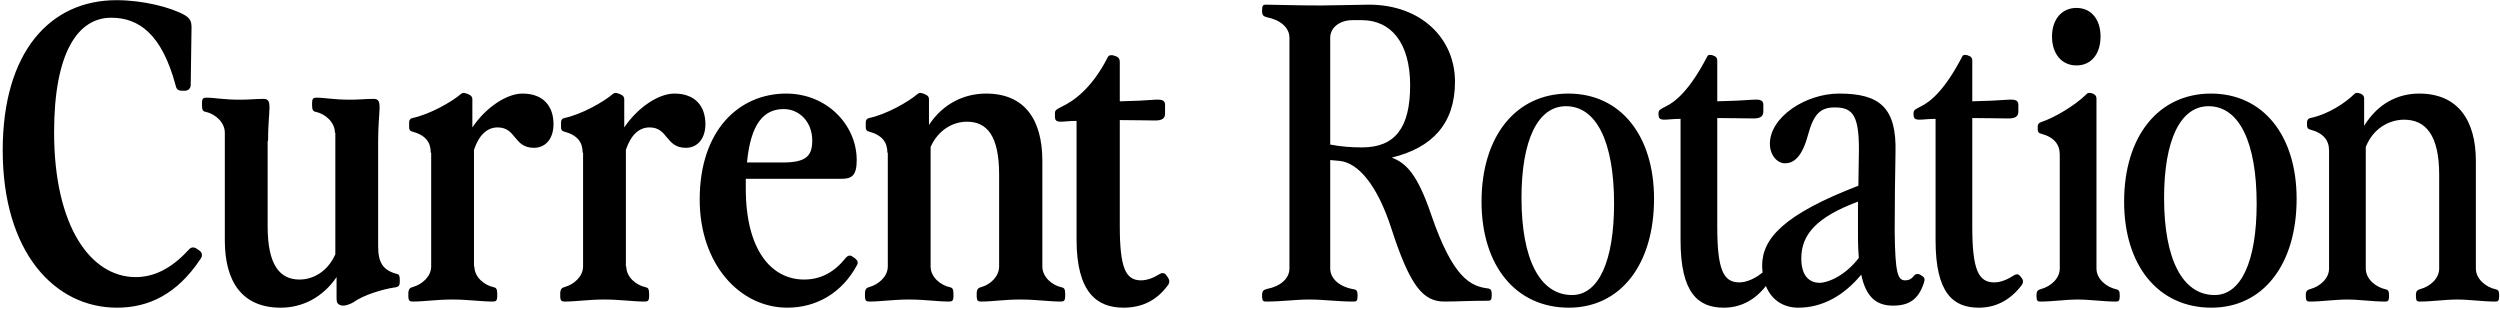 <?xml version="1.0" encoding="UTF-8"?><svg id="Layer_1" xmlns="http://www.w3.org/2000/svg" width="360.784" height="44.614" viewBox="0 0 360.784 44.614"><g id="Emea-Current_Rotation_Single_Line_9043_C"><path d="M28.876,37.457c-3.355,5.002-7.416,6.945-12.006,6.945C7.924,44.402.391,36.456.391,21.684.391,7.501,7.218.026,16.811.026c3.767,0,7.828,1,9.887,2.178.765.471.942.942.942,1.766l-.118,8.298c0,.471-.354.824-.824.824h-.412c-.529,0-.824-.176-.941-.765-2.001-7.474-5.355-9.77-9.299-9.77-4.767,0-8.239,4.944-8.239,16.538,0,13.595,5.296,20.893,11.771,20.893,2.531,0,5.062-1.118,7.651-3.943.412-.471.824-.412,1.295-.059l.176.118c.53.353.588.824.177,1.354ZM57.22,39.517c-1.942-.53-2.648-1.589-2.648-4.002v-15.184c0-4.532.765-6.062-.647-6.062-1.118,0-2.06.118-3.414.118-2.413,0-3.649-.294-4.826-.294-.471,0-.647.118-.647.824v.294c0,.707.176.883.588.942,1.295.294,2.708,1.471,2.708,3.001h.059v17.538c-1.118,2.531-3.237,3.649-5.179,3.649-2.766,0-4.59-2.001-4.59-7.651v-12.359h.059c0-4.532.765-6.062-.647-6.062-1.119,0-2.06.118-3.414.118-2.413,0-3.649-.294-4.826-.294-.471,0-.647.118-.647.824v.294c0,.707.177.883.589.942,1.294.294,2.707,1.471,2.707,3.001v15.537c0,6.003,2.531,9.711,8.063,9.711,3.119,0,6.062-1.471,8.063-4.414v3.061c0,.588.118.824.588,1,.53.176,1.295-.118,1.824-.412,1.413-1.059,4.355-1.942,6.121-2.178.412-.059.588-.294.588-.706v-.471c0-.471-.118-.707-.471-.765ZM75.406,13.504c-2.295,0-5.297,2.001-7.239,4.885v-4.061c0-.294-.118-.529-.53-.706-.53-.235-.824-.294-1.118-.059-1.295,1.118-4.473,2.942-7.003,3.472-.294.059-.471.294-.471.588v.765c0,.294.118.53.412.588,2.001.53,2.708,1.589,2.708,3.061h.059v16.42c0,1.472-1.354,2.59-2.589,2.943-.471.118-.707.294-.707,1v.294c0,.706.177.824.647.824,1.648,0,3.414-.294,5.709-.294s4.12.294,5.826.294c.471,0,.647-.118.647-.824v-.294c0-.706-.176-.883-.471-.942-1.413-.294-2.825-1.471-2.825-3.001h-.059v-16.832c.706-2.119,1.883-3.237,3.414-3.237,2.707,0,2.295,2.943,5.238,2.943,1.707,0,2.825-1.354,2.825-3.414,0-2.589-1.471-4.414-4.473-4.414ZM101.8,17.918c0-2.589-1.471-4.414-4.473-4.414-2.295,0-5.297,2.001-7.239,4.885v-4.061c0-.294-.118-.529-.53-.706-.53-.235-.824-.294-1.118-.059-1.295,1.118-4.473,2.942-7.003,3.472-.294.059-.471.294-.471.588v.765c0,.294.118.53.412.588,2.001.53,2.708,1.589,2.708,3.061h.059v16.42c0,1.472-1.354,2.59-2.589,2.943-.471.118-.707.294-.707,1v.294c0,.706.177.824.647.824,1.648,0,3.414-.294,5.709-.294s4.12.294,5.826.294c.471,0,.647-.118.647-.824v-.294c0-.706-.176-.883-.471-.942-1.413-.294-2.825-1.471-2.825-3.001h-.059v-16.832c.706-2.119,1.883-3.237,3.414-3.237,2.707,0,2.295,2.943,5.238,2.943,1.707,0,2.825-1.354,2.825-3.414ZM123.399,37.28c.353.294.471.588.294.941-2.119,4.002-5.827,6.18-10.064,6.18-6.886,0-12.653-6.297-12.653-15.596,0-10.123,5.768-15.302,12.477-15.302,5.944,0,10.182,4.59,10.182,9.593,0,2.236-.706,2.707-2.178,2.707h-13.83v1.413c0,8.887,3.708,13.124,8.416,13.124,2.472,0,4.414-1.118,6.003-3.119.353-.412.706-.412,1-.176l.353.235ZM107.803,23.45h5.12c3.355,0,4.296-.883,4.296-3.178,0-2.648-1.824-4.532-4.12-4.532-2.884,0-4.767,2.119-5.297,7.71ZM153.191,41.459c-1.354-.294-2.766-1.471-2.766-3.001v-15.243c0-6.003-2.589-9.711-8.122-9.711-3.178,0-6.238,1.471-8.239,4.532v-3.708c0-.294-.118-.529-.53-.706-.53-.235-.824-.294-1.118-.059-1.295,1.118-4.473,2.942-7.003,3.472-.294.059-.471.294-.471.588v.765c0,.294.118.53.412.588,2.001.53,2.708,1.589,2.708,3.061h.059v16.42c0,1.472-1.354,2.59-2.589,2.943-.471.118-.707.294-.707,1v.294c0,.706.177.824.647.824,1.648,0,3.414-.294,5.709-.294s4.061.294,5.768.294c.471,0,.647-.118.647-.824v-.294c0-.706-.177-.883-.471-.942-1.412-.294-2.825-1.471-2.825-3.001v-17.244c1.118-2.531,3.296-3.649,5.238-3.649,2.884,0,4.649,2.001,4.649,7.651v13.242c0,1.472-1.295,2.59-2.472,2.943-.53.118-.765.294-.765,1v.294c0,.706.176.824.647.824,1.648,0,3.354-.294,5.65-.294s4.12.294,5.826.294c.471,0,.647-.118.647-.824v-.294c0-.706-.176-.883-.53-.942ZM168.252,39.634c-.353-.353-.647-.235-1.059,0-.824.53-1.766.824-2.531.824-2.236,0-3.061-1.824-3.061-7.886v-15.243c2.413,0,3.708.059,5.12.059,1.06,0,1.413-.353,1.413-1v-1.236c0-.647-.353-.824-1.471-.765-1.413.118-2.766.177-5.062.235v-5.65c0-.412-.118-.647-.471-.824l-.353-.118c-.294-.118-.707-.118-.883.176-2.413,4.767-5.179,6.474-6.65,7.18-.824.412-1,.53-1,.942v.529c0,.412.118.707.824.707.588,0,1.177-.118,2.295-.118v17.126c0,7.71,3.001,9.829,6.768,9.829,2.648,0,4.767-1,6.415-3.237.294-.412.235-.765,0-1.118l-.294-.412ZM331.433,28.688c0,9.475-4.826,15.714-12.3,15.714-7.651,0-12.594-6.063-12.594-15.302,0-9.417,4.943-15.596,12.535-15.596,7.533,0,12.359,6.062,12.359,15.184ZM325.666,29.394c0-8.887-2.531-14.067-6.945-14.067-4.06,0-6.415,4.885-6.415,13.243,0,8.828,2.648,14.007,7.298,14.007,3.825,0,6.062-4.885,6.062-13.183ZM305.433,41.753c-1.413-.294-2.884-1.471-2.884-3.002V14.21c0-.294-.118-.529-.53-.706-.353-.118-.647-.177-.883.059-1.707,1.707-4.767,3.472-6.591,4.061-.294.118-.471.295-.471.589v.471c0,.295.118.529.412.588,2,.529,2.766,1.59,2.766,3.061v16.419c0,1.472-1.354,2.591-2.648,2.943-.471.118-.706.294-.706.824v.294c0,.589.177.707.53.707,1.824,0,3.59-.295,5.414-.295s3.708.295,5.533.295c.353,0,.53-.118.53-.707v-.294c0-.53-.177-.706-.471-.765ZM360.186,41.753c-1.413-.294-2.885-1.471-2.885-3.002v-15.536c0-5.768-2.53-9.711-8.18-9.711-3.06,0-5.944,1.413-7.944,4.65v-3.944c0-.294-.118-.529-.53-.706-.353-.118-.648-.177-.883.059-1.236,1.236-3.766,2.943-6.356,3.472-.294.059-.471.295-.471.589v.472c0,.294.118.529.412.588,2.001.529,2.766,1.589,2.766,3.061v17.007c0,1.472-1.354,2.591-2.648,2.943-.471.118-.706.294-.706.824v.294c0,.589.177.707.53.707,1.824,0,3.59-.295,5.414-.295s3.708.295,5.533.295c.353,0,.53-.118.53-.707v-.294c0-.53-.177-.706-.471-.765-1.413-.294-2.884-1.471-2.884-3.002v-17.538c1.059-2.706,3.413-3.943,5.532-3.943,3.119,0,5.062,2.236,5.062,7.945v13.535c0,1.472-1.354,2.591-2.649,2.943-.47.118-.706.294-.706.824v.294c0,.589.177.707.529.707,1.825,0,3.591-.295,5.415-.295s3.708.295,5.533.295c.352,0,.529-.118.529-.707v-.294c0-.53-.176-.706-.47-.765ZM299.665,9.443c2.119,0,3.472-1.649,3.472-4.179,0-2.471-1.353-4.12-3.472-4.12s-3.531,1.648-3.531,4.12c0,2.53,1.413,4.179,3.531,4.179ZM238.7,28.688c0,9.475-4.826,15.714-12.3,15.714-7.651,0-12.594-6.063-12.594-15.302,0-9.417,4.943-15.596,12.535-15.596,7.533,0,12.359,6.062,12.359,15.184ZM232.933,29.394c0-8.887-2.531-14.067-6.946-14.067-4.06,0-6.415,4.885-6.415,13.243,0,8.828,2.648,14.007,7.298,14.007,3.826,0,6.062-4.885,6.062-13.183ZM291.512,39.811c-.295-.353-.648-.236-1.001,0-1.001.647-1.942.942-2.707.942-2.296,0-3.178-1.825-3.178-8.063v-15.655c1.942,0,3.826.059,5.237.059,1.06,0,1.413-.353,1.413-1.001v-.941c0-.648-.353-.824-1.472-.766-1.53.118-2.942.177-5.178.235v-5.885c0-.295-.118-.53-.412-.648l-.294-.117c-.177-.059-.589-.117-.706.117-2.53,4.885-4.591,6.592-6.061,7.298-.824.412-1.001.529-1.001.942v.235c0,.412.118.707.824.707.648,0,1.294-.118,2.354-.118v17.538c0,7.592,2.53,9.712,6.238,9.712,2.355,0,4.473-1.001,6.18-3.237.294-.412.236-.766,0-1.06l-.235-.294ZM215.274,42.4v.295c0,.589-.177.706-.53.706-3.001,0-4.355.118-6.297.118-3.06,0-4.944-2.177-7.651-10.534-2.06-6.358-4.826-9.535-7.533-9.77l-1.295-.118v15.655c0,1.531,1.471,2.708,3.472,3.002.294.059.471.235.471.765v.294c0,.589-.177.707-.53.707-2.413,0-4.296-.295-6.415-.295s-3.884.295-6.297.295c-.353,0-.53-.118-.53-.707v-.294c0-.53.236-.706.707-.824,1.883-.352,3.237-1.471,3.237-2.943V5.44c0-1.472-1.354-2.589-3.237-2.943-.471-.117-.707-.294-.707-.824v-.294c0-.589.177-.706.53-.706,1.471,0,4.061.117,7.945.117,4.825-.059,6.297-.117,6.944-.117,7.474,0,12.417,4.826,12.417,11.123,0,6.062-3.296,9.535-9.122,10.947,2.118.823,3.708,2.413,5.708,8.298,3.12,9.064,5.65,10.3,8.24,10.594.294.059.471.235.471.765ZM203.503,12.327c0-6.297-2.884-9.417-6.944-9.417h-1.413c-1.706,0-3.178,1.001-3.178,2.53v15.42c1.531.294,2.942.412,4.591.412,4.767,0,6.944-2.825,6.944-8.946ZM277.606,40.93c-.764,2.236-2.059,3.177-4.413,3.177-2.237,0-3.884-1.059-4.591-4.473-2.53,3.061-5.651,4.768-9.064,4.768-2.231,0-3.891-1.151-4.694-3.128-1.69,2.149-3.768,3.128-6.078,3.128-3.708,0-6.238-2.119-6.238-9.712v-17.538c-1.06,0-1.706.118-2.354.118-.706,0-.824-.295-.824-.707v-.235c0-.412.177-.529,1.001-.942,1.471-.706,3.531-2.413,6.062-7.298.118-.235.53-.176.706-.117l.294.117c.294.118.412.353.412.648v5.885c2.236-.059,3.649-.117,5.178-.235,1.119-.059,1.472.118,1.472.766v.941c0,.648-.353,1.001-1.413,1.001-1.412,0-3.295-.059-5.237-.059v15.655c0,6.238.882,8.063,3.178,8.063.765,0,1.706-.295,2.707-.942.224-.152.445-.322.66-.489-.034-.32-.069-.638-.069-.983,0-3.943,3.178-7.415,13.889-11.535l.059-3.943c.177-6.179-.765-7.357-3.472-7.357-2.119,0-3.06,1.001-3.884,4.062-.883,3.237-2.118,4.001-3.296,4.001-1.119,0-2.178-1.176-2.178-2.824,0-3.826,5.121-7.239,10.006-7.239,5.885,0,8.298,2.06,8.122,8.534-.059,3.119-.118,7.18-.118,11.3.059,6.238.47,7.121,1.53,7.121.471,0,.883-.176,1.236-.647.176-.236.53-.412,1.001-.118l.177.118c.47.294.411.588.235,1.118ZM268.249,37.221c-.059-.883-.118-1.766-.118-2.825v-5.296c-6.003,2.237-8.181,4.768-8.181,8.18,0,2.413,1.06,3.531,2.648,3.531,1.295,0,3.766-1.118,5.65-3.59Z"/></g></svg>